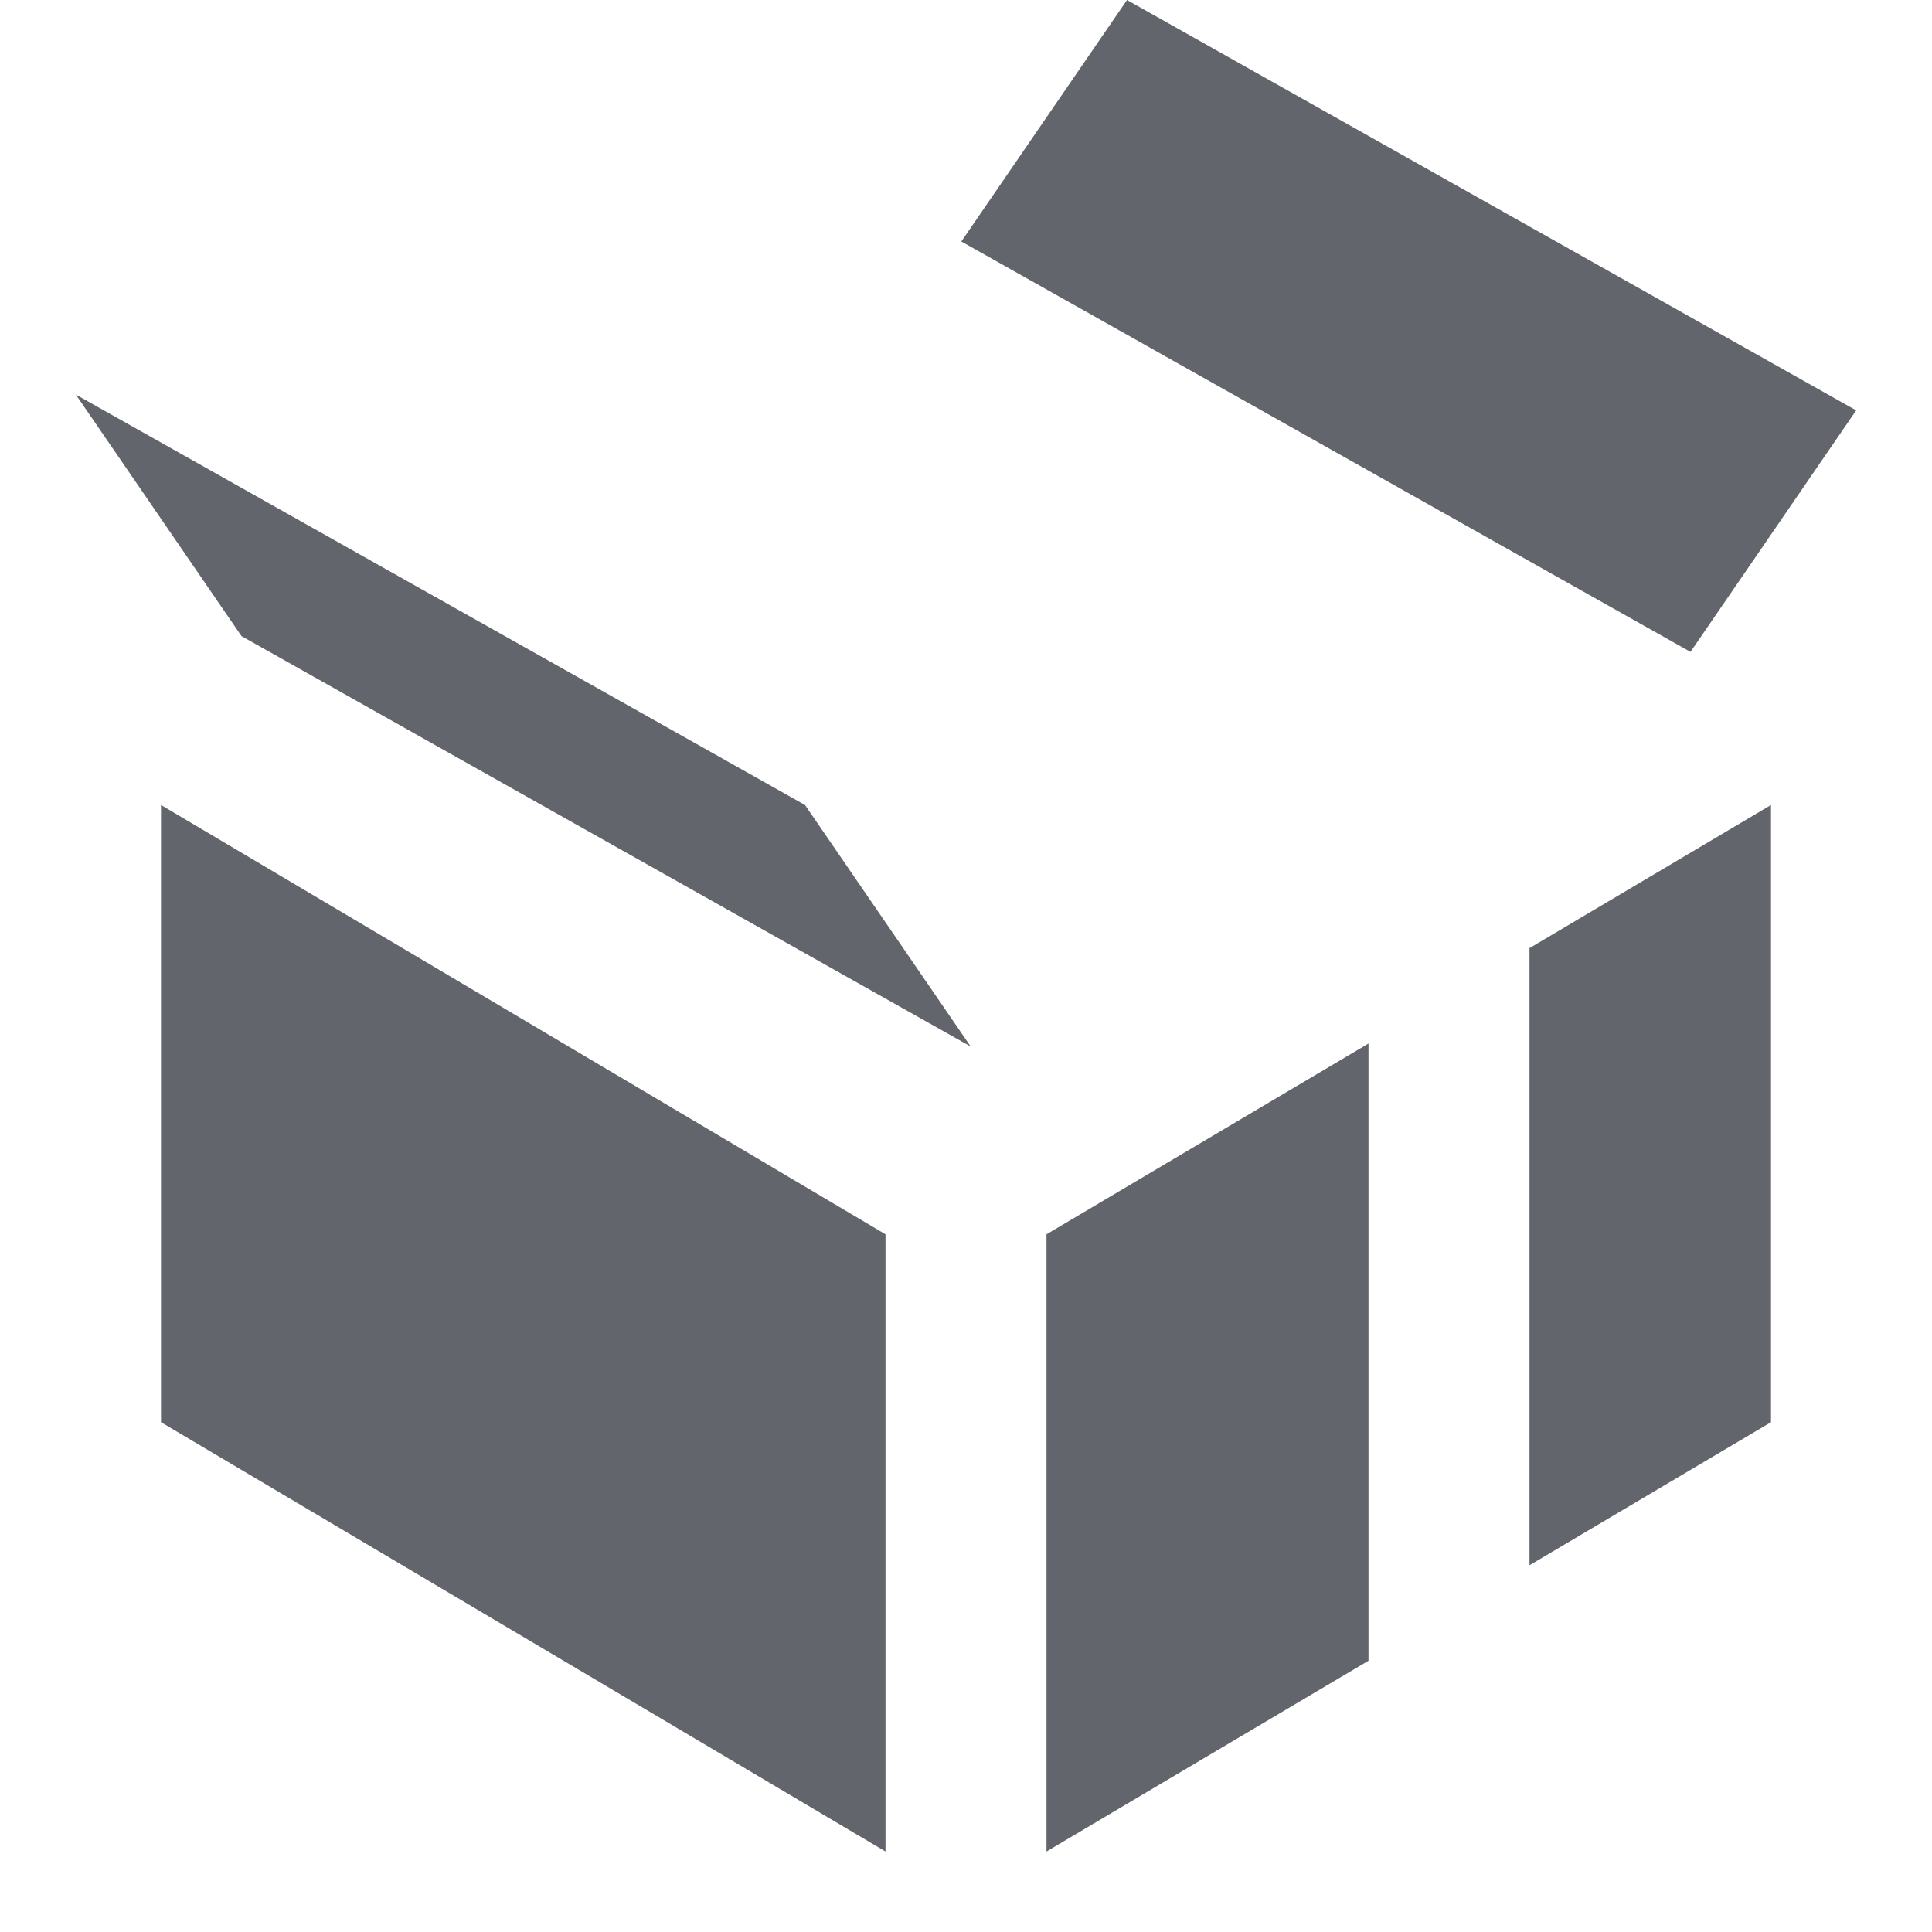 <svg width="24" height="24" viewBox="0 0 24 24" fill="none" xmlns="http://www.w3.org/2000/svg">
<g id="IconVariant/unwrap" clip-path="url(#clip0_15002_2886)">
<g id="shape">
<path d="M2 10L11 15.333V23L2 17.667V10Z" fill="#62656B"/>
<path d="M12.058 13L3 7.902L0.942 4.902L10 10L12.058 13Z" fill="#62656B"/>
<path d="M11.942 3L21 8.098L23.058 5.098L14 0L11.942 3Z" fill="#62656B"/>
<path d="M13 15.333V23L17 20.63V12.963L13 15.333Z" fill="#62656B"/>
<path d="M22 17.667V10L19 11.778V19.444L22 17.667Z" fill="#62656B"/>
</g>
</g>
<defs>
<clipPath id="clip0_15002_2886">
<rect width="24" height="24" fill="white"/>
</clipPath>
</defs>
</svg>
